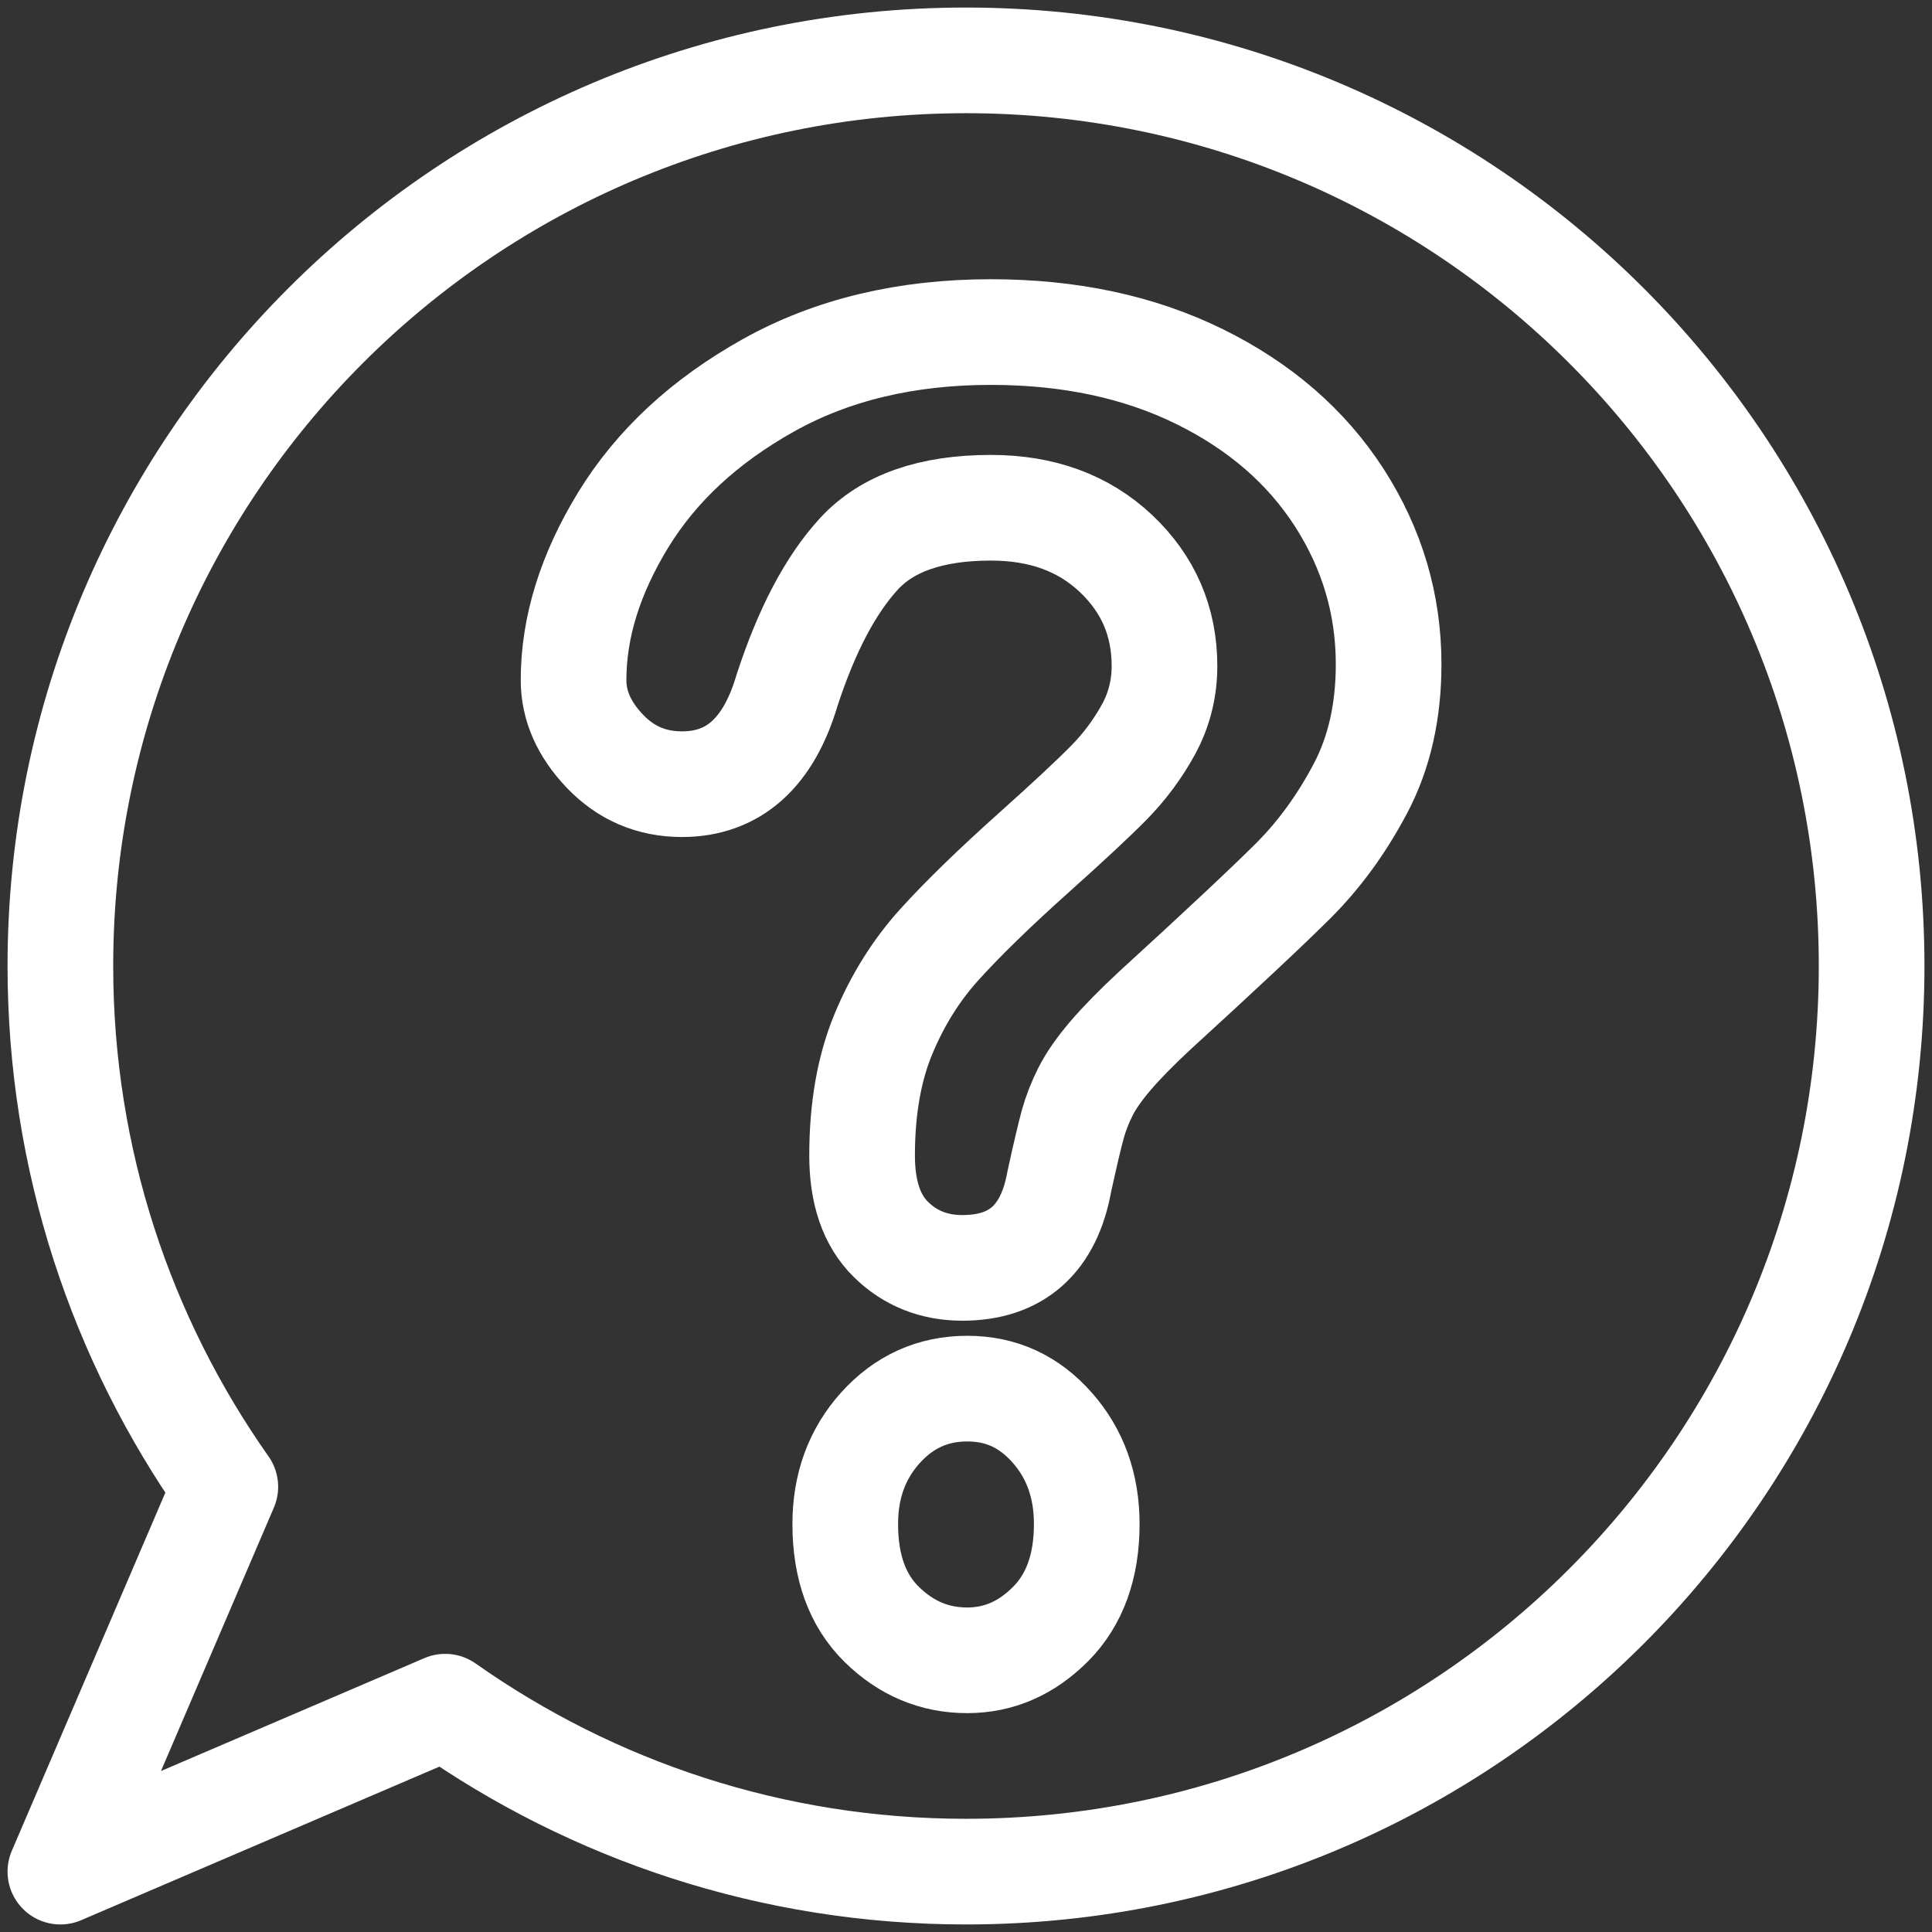 <svg width="64" height="64" viewBox="0 0 64 64" fill="none" xmlns="http://www.w3.org/2000/svg">
<rect x="0" y="0" width="64" height="64" fill="#333333" stroke="none"/>
<path d="M19 22.529C19 20.782 19.549 19.012 20.647 17.219C21.745 15.427 23.347 13.942 25.453 12.765C27.559 11.588 30.016 11 32.824 11C35.434 11 37.738 11.492 39.736 12.475C41.734 13.459 43.277 14.797 44.367 16.488C45.455 18.18 46 20.019 46 22.005C46 23.567 45.689 24.937 45.069 26.114C44.447 27.291 43.709 28.307 42.855 29.162C41.999 30.016 40.465 31.455 38.251 33.478C37.639 34.048 37.148 34.549 36.779 34.981C36.41 35.414 36.136 35.808 35.956 36.167C35.776 36.525 35.636 36.885 35.537 37.242C35.438 37.602 35.29 38.231 35.092 39.132C34.75 41.044 33.679 42 31.879 42C30.943 42 30.155 41.687 29.517 41.062C28.877 40.437 28.558 39.508 28.558 38.277C28.558 36.732 28.792 35.395 29.26 34.264C29.728 33.133 30.349 32.14 31.123 31.285C31.897 30.43 32.941 29.414 34.255 28.238C35.407 27.208 36.239 26.431 36.753 25.907C37.265 25.383 37.697 24.799 38.049 24.156C38.399 23.512 38.575 22.813 38.575 22.06C38.575 20.589 38.039 19.348 36.969 18.337C35.897 17.325 34.516 16.82 32.824 16.82C30.844 16.82 29.386 17.33 28.45 18.351C27.514 19.371 26.722 20.874 26.074 22.86C25.462 24.938 24.301 25.977 22.591 25.977C21.583 25.977 20.733 25.613 20.04 24.887C19.346 24.161 19 23.375 19 22.529V22.529Z" stroke="white" stroke-width="3.5" stroke-linecap="round" stroke-linejoin="round"/>
<path d="M32.04 55C30.959 55 30.015 54.603 29.21 53.812C28.402 53.019 28 51.91 28 50.485C28 49.221 28.39 48.157 29.169 47.294C29.949 46.431 30.906 46 32.04 46C33.174 46 34.095 46.431 34.857 47.294C35.619 48.157 36 49.221 36 50.485C36 51.889 35.601 52.993 34.804 53.796C34.007 54.599 33.085 55 32.04 55Z" stroke="white" stroke-width="3.5" stroke-linecap="round" stroke-linejoin="round"/>
<path d="M32 2C15.431 2 2 15.431 2 32C2 38.424 4.026 44.371 7.464 49.252L2 62L14.748 56.536C19.629 59.974 25.576 62 32 62C48.569 62 62 48.569 62 32C62 15.431 48.569 2 32 2Z" stroke="white" stroke-width="3.5" stroke-linecap="round" stroke-linejoin="round"/>
</svg>
